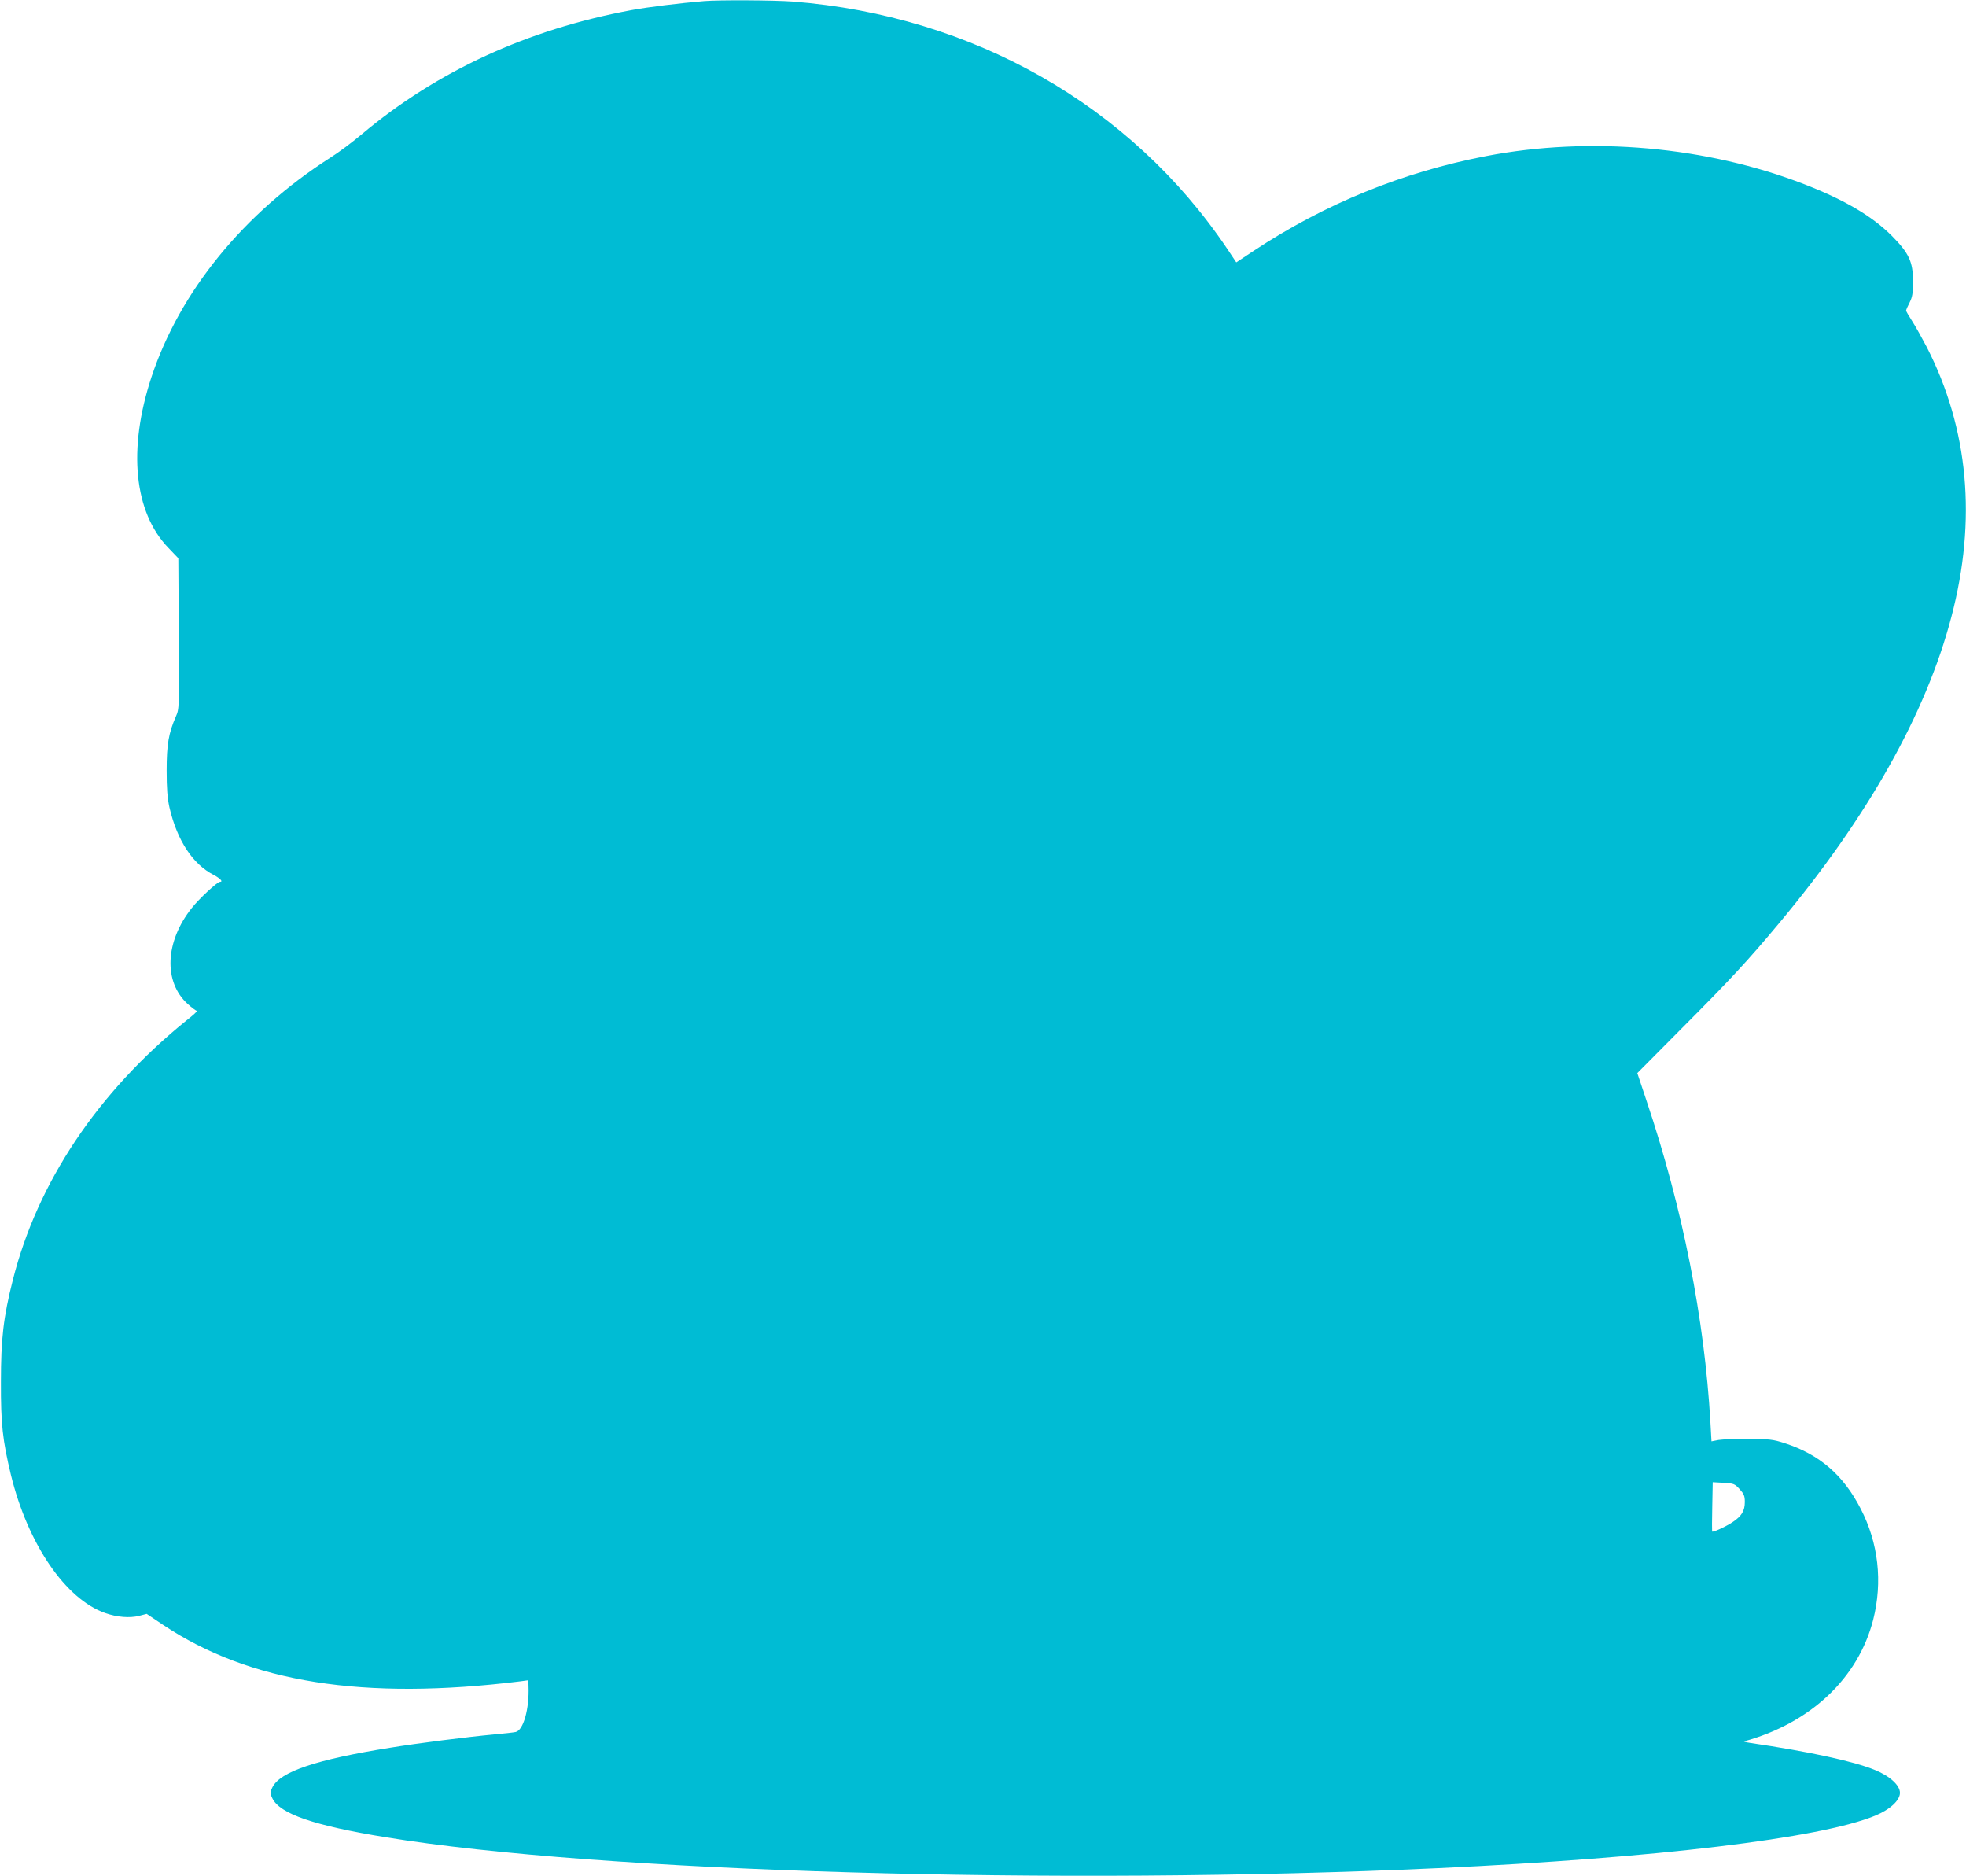 <?xml version="1.0" standalone="no"?>
<!DOCTYPE svg PUBLIC "-//W3C//DTD SVG 20010904//EN"
 "http://www.w3.org/TR/2001/REC-SVG-20010904/DTD/svg10.dtd">
<svg version="1.0" xmlns="http://www.w3.org/2000/svg"
 width="1280pt" height="1221pt" viewBox="0 0 1280 1221"
 preserveAspectRatio="xMidYMid meet">
<g transform="translate(0,1221) scale(0.1,-0.1)"
fill="#00bcd4" stroke="none">
<path d="M4585 12203 c-166 -14 -361 -38 -475 -59 -674 -125 -1266 -397 -1756
-809 -58 -49 -150 -118 -203 -151 -564 -361 -981 -872 -1165 -1429 -155 -469
-114 -880 111 -1112 l64 -67 3 -490 c3 -488 3 -490 -19 -540 -47 -108 -60
-181 -60 -351 0 -120 5 -180 18 -240 50 -216 152 -371 290 -441 41 -22 62 -44
39 -44 -17 0 -134 -108 -183 -170 -175 -219 -186 -482 -26 -626 27 -24 54 -44
59 -44 6 0 -25 -29 -69 -63 -576 -466 -969 -1053 -1129 -1687 -62 -244 -78
-383 -78 -665 -1 -276 11 -380 65 -605 110 -451 357 -811 615 -900 77 -27 159
-33 219 -18 l50 13 106 -71 c565 -377 1307 -494 2327 -368 l52 7 1 -39 c6
-148 -34 -288 -84 -298 -12 -3 -76 -10 -142 -16 -174 -16 -496 -57 -674 -86
-484 -77 -719 -157 -768 -259 -16 -33 -16 -37 0 -70 48 -101 271 -178 739
-254 1384 -227 4382 -315 6853 -201 1416 66 2485 194 2842 341 98 40 163 100
163 149 0 49 -65 109 -163 149 -138 57 -430 120 -812 176 -27 4 -45 9 -40 10
433 119 744 412 841 793 62 246 34 498 -82 722 -113 219 -268 353 -494 426
-77 25 -100 27 -235 28 -82 1 -171 -3 -196 -7 l-46 -9 -7 124 c-39 678 -180
1390 -416 2093 l-60 180 288 290 c314 315 432 442 633 683 578 691 959 1367
1124 1997 166 631 112 1223 -160 1755 -31 59 -73 135 -95 169 -22 34 -40 65
-40 69 0 5 10 28 23 53 18 36 22 60 22 139 0 127 -27 183 -139 296 -129 128
-303 231 -567 334 -636 247 -1394 315 -2074 184 -545 -105 -1050 -311 -1513
-617 l-113 -75 -58 87 c-628 934 -1657 1519 -2830 1611 -123 9 -479 11 -576 3z
m6741 -9686 c28 -31 34 -44 34 -83 0 -59 -21 -93 -80 -132 -47 -31 -129 -68
-133 -61 -1 2 -1 75 1 163 l3 158 71 -4 c66 -4 72 -6 104 -41z"/>
</g>
</svg>
